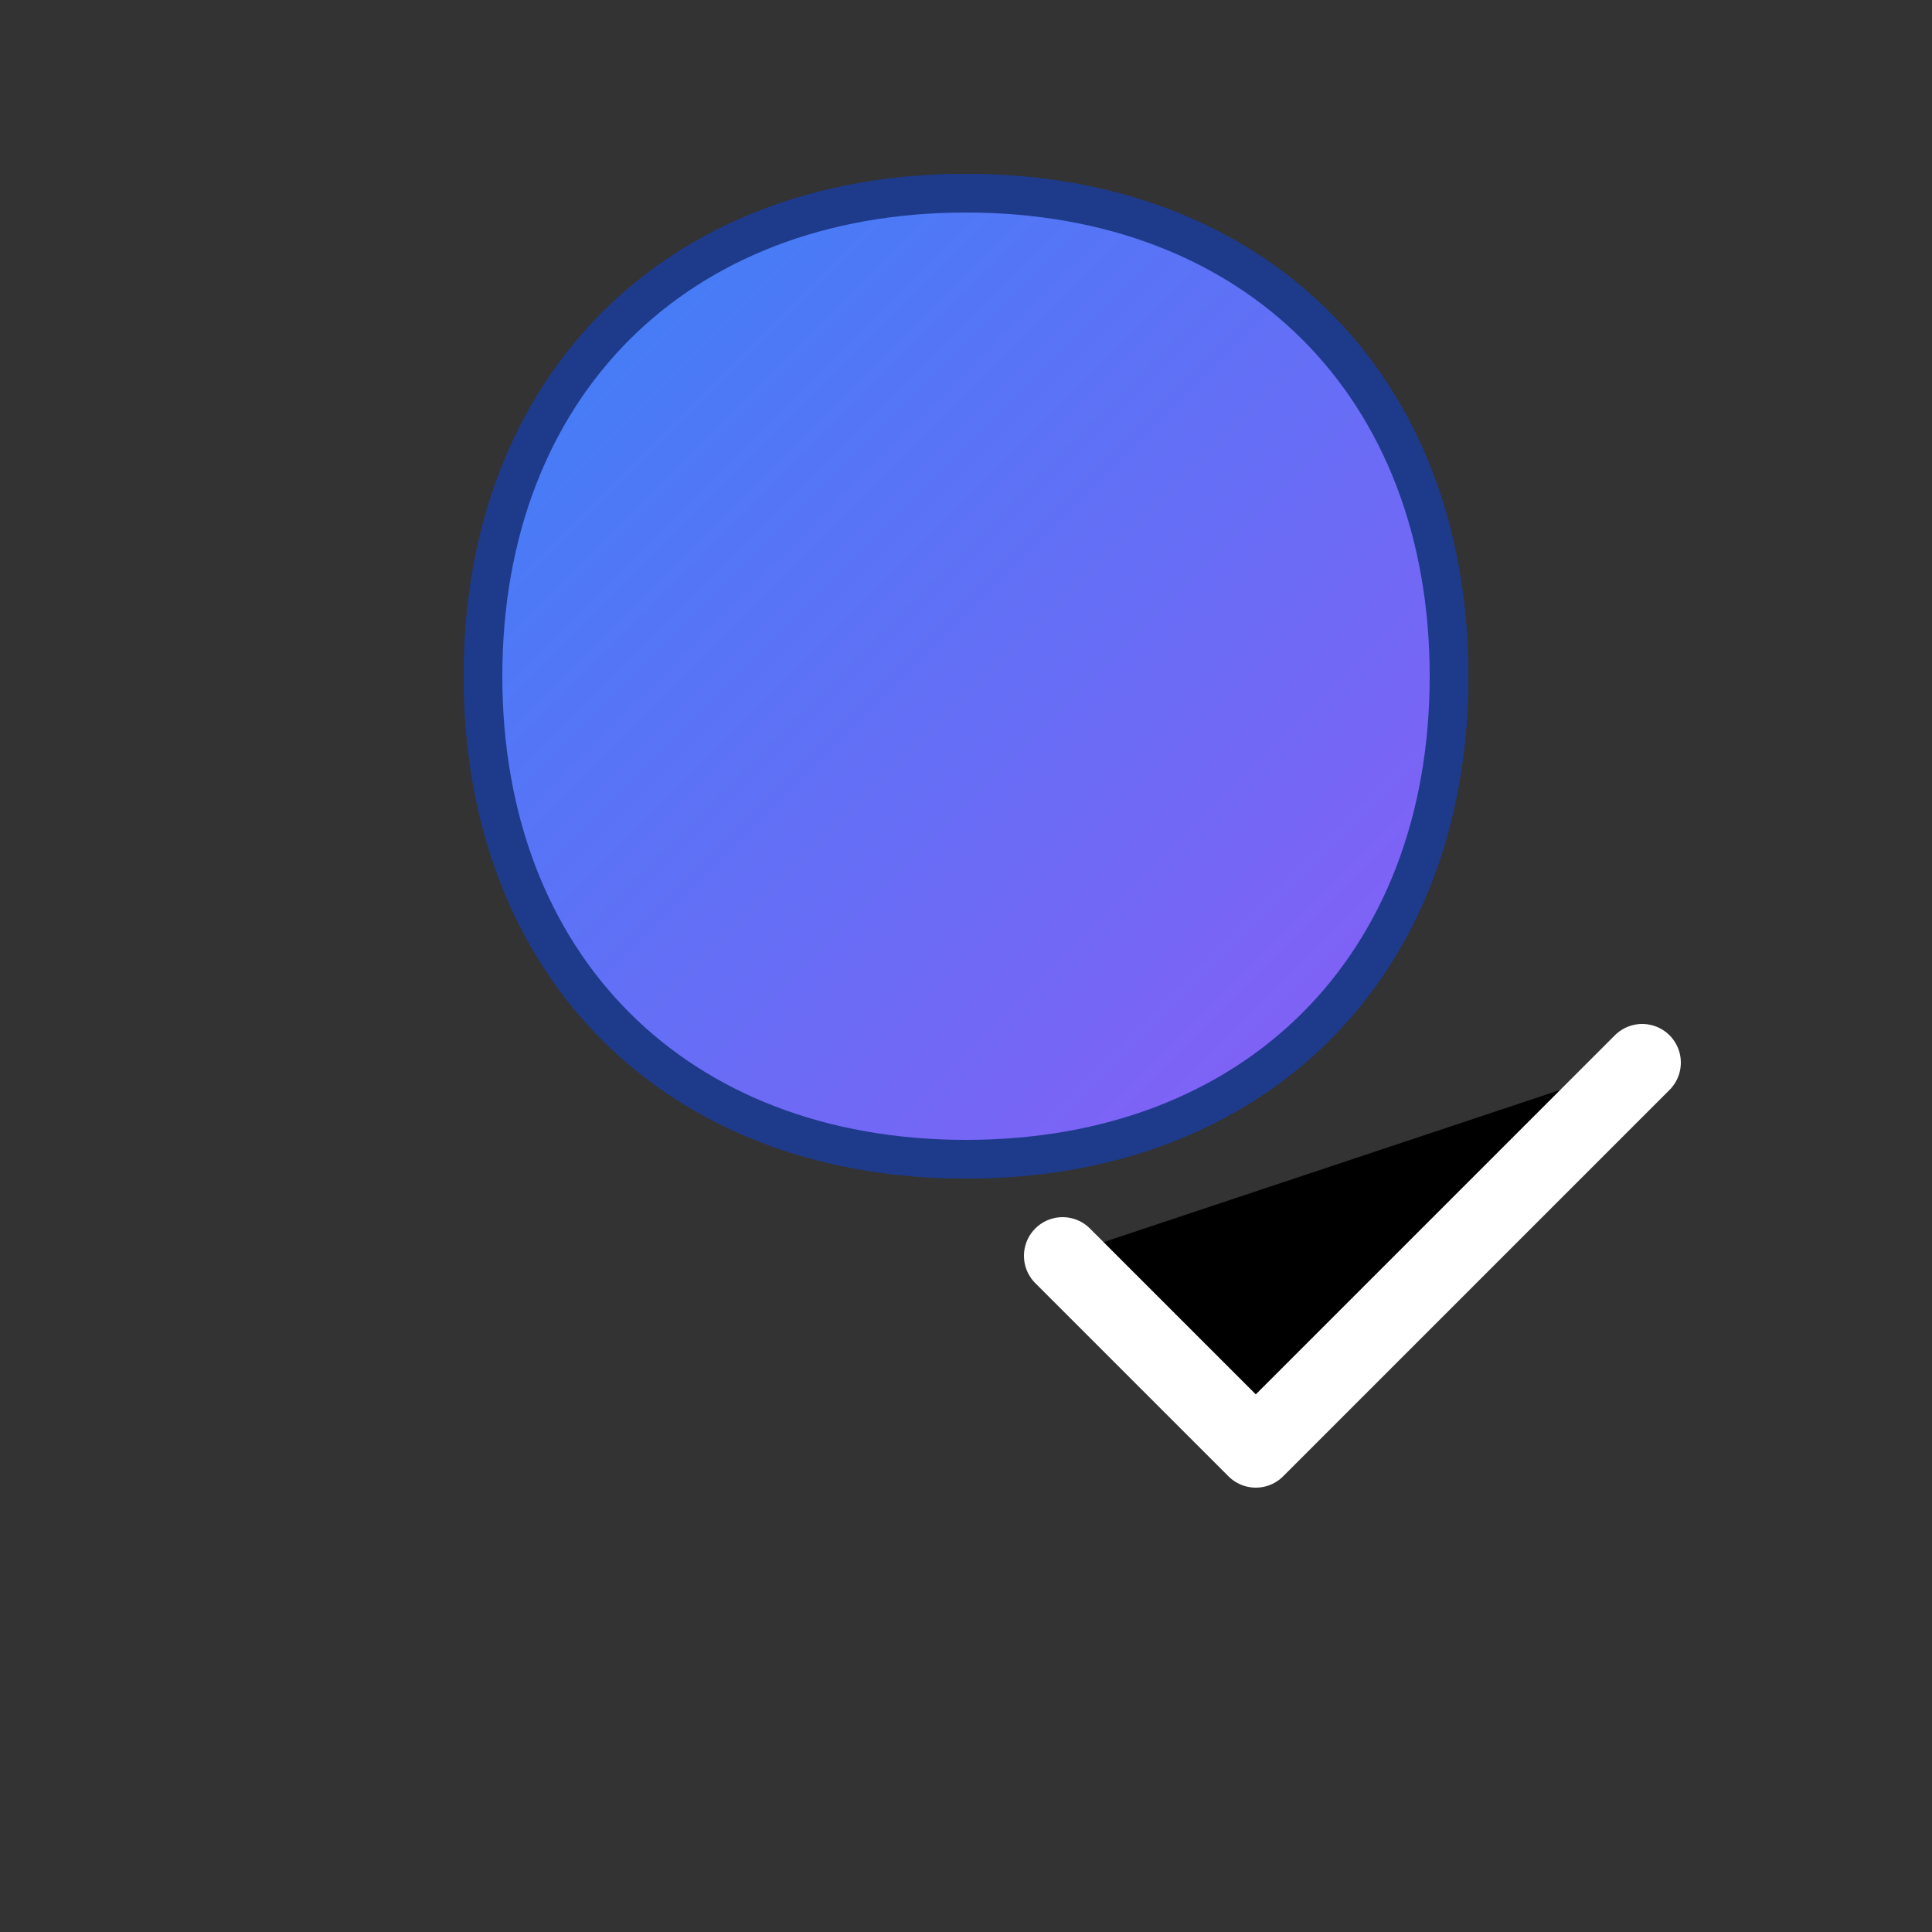 
<svg xmlns="http://www.w3.org/2000/svg" viewBox="0 0 100 100" width="100" height="100">
  <rect x="0" y="0" width="100" height="100" fill="#333333" stroke="none"/>
  <defs>
    <linearGradient id="clientGradient" x1="0%" y1="0%" x2="100%" y2="100%">
      <stop offset="0%" stop-color="#3B82F6" />
      <stop offset="100%" stop-color="#8B5CF6" />
    </linearGradient>
  </defs>
  <!-- Cloud Shape -->
  <path d="M50 60C35 60 25 50 25 35C25 20 35 10 50 10C65 10 75 20 75 35C75 50 65 60 50 60Z" 
        fill="url(#clientGradient)" 
        stroke="#1E3A8A" 
        stroke-width="2" 
        stroke-linecap="round" />
  <!-- Checkmark -->
  <path d="M35 45L45 55L65 35" 
        stroke="white" 
        stroke-width="4" 
        stroke-linecap="round" 
        stroke-linejoin="round" 
        transform="translate(20,20)" />
  <!-- Drop Shadow -->
  <g filter="drop-shadow(0 0 3px rgba(59,130,246,0.3))">
    <path d="M50 60C35 60 25 50 25 35C25 20 35 10 50 10C65 10 75 20 75 35C75 50 65 60 50 60Z" 
          fill="url(#clientGradient)" 
          stroke="#1E3A8A" 
          stroke-width="2" />
  </g>
</svg>
